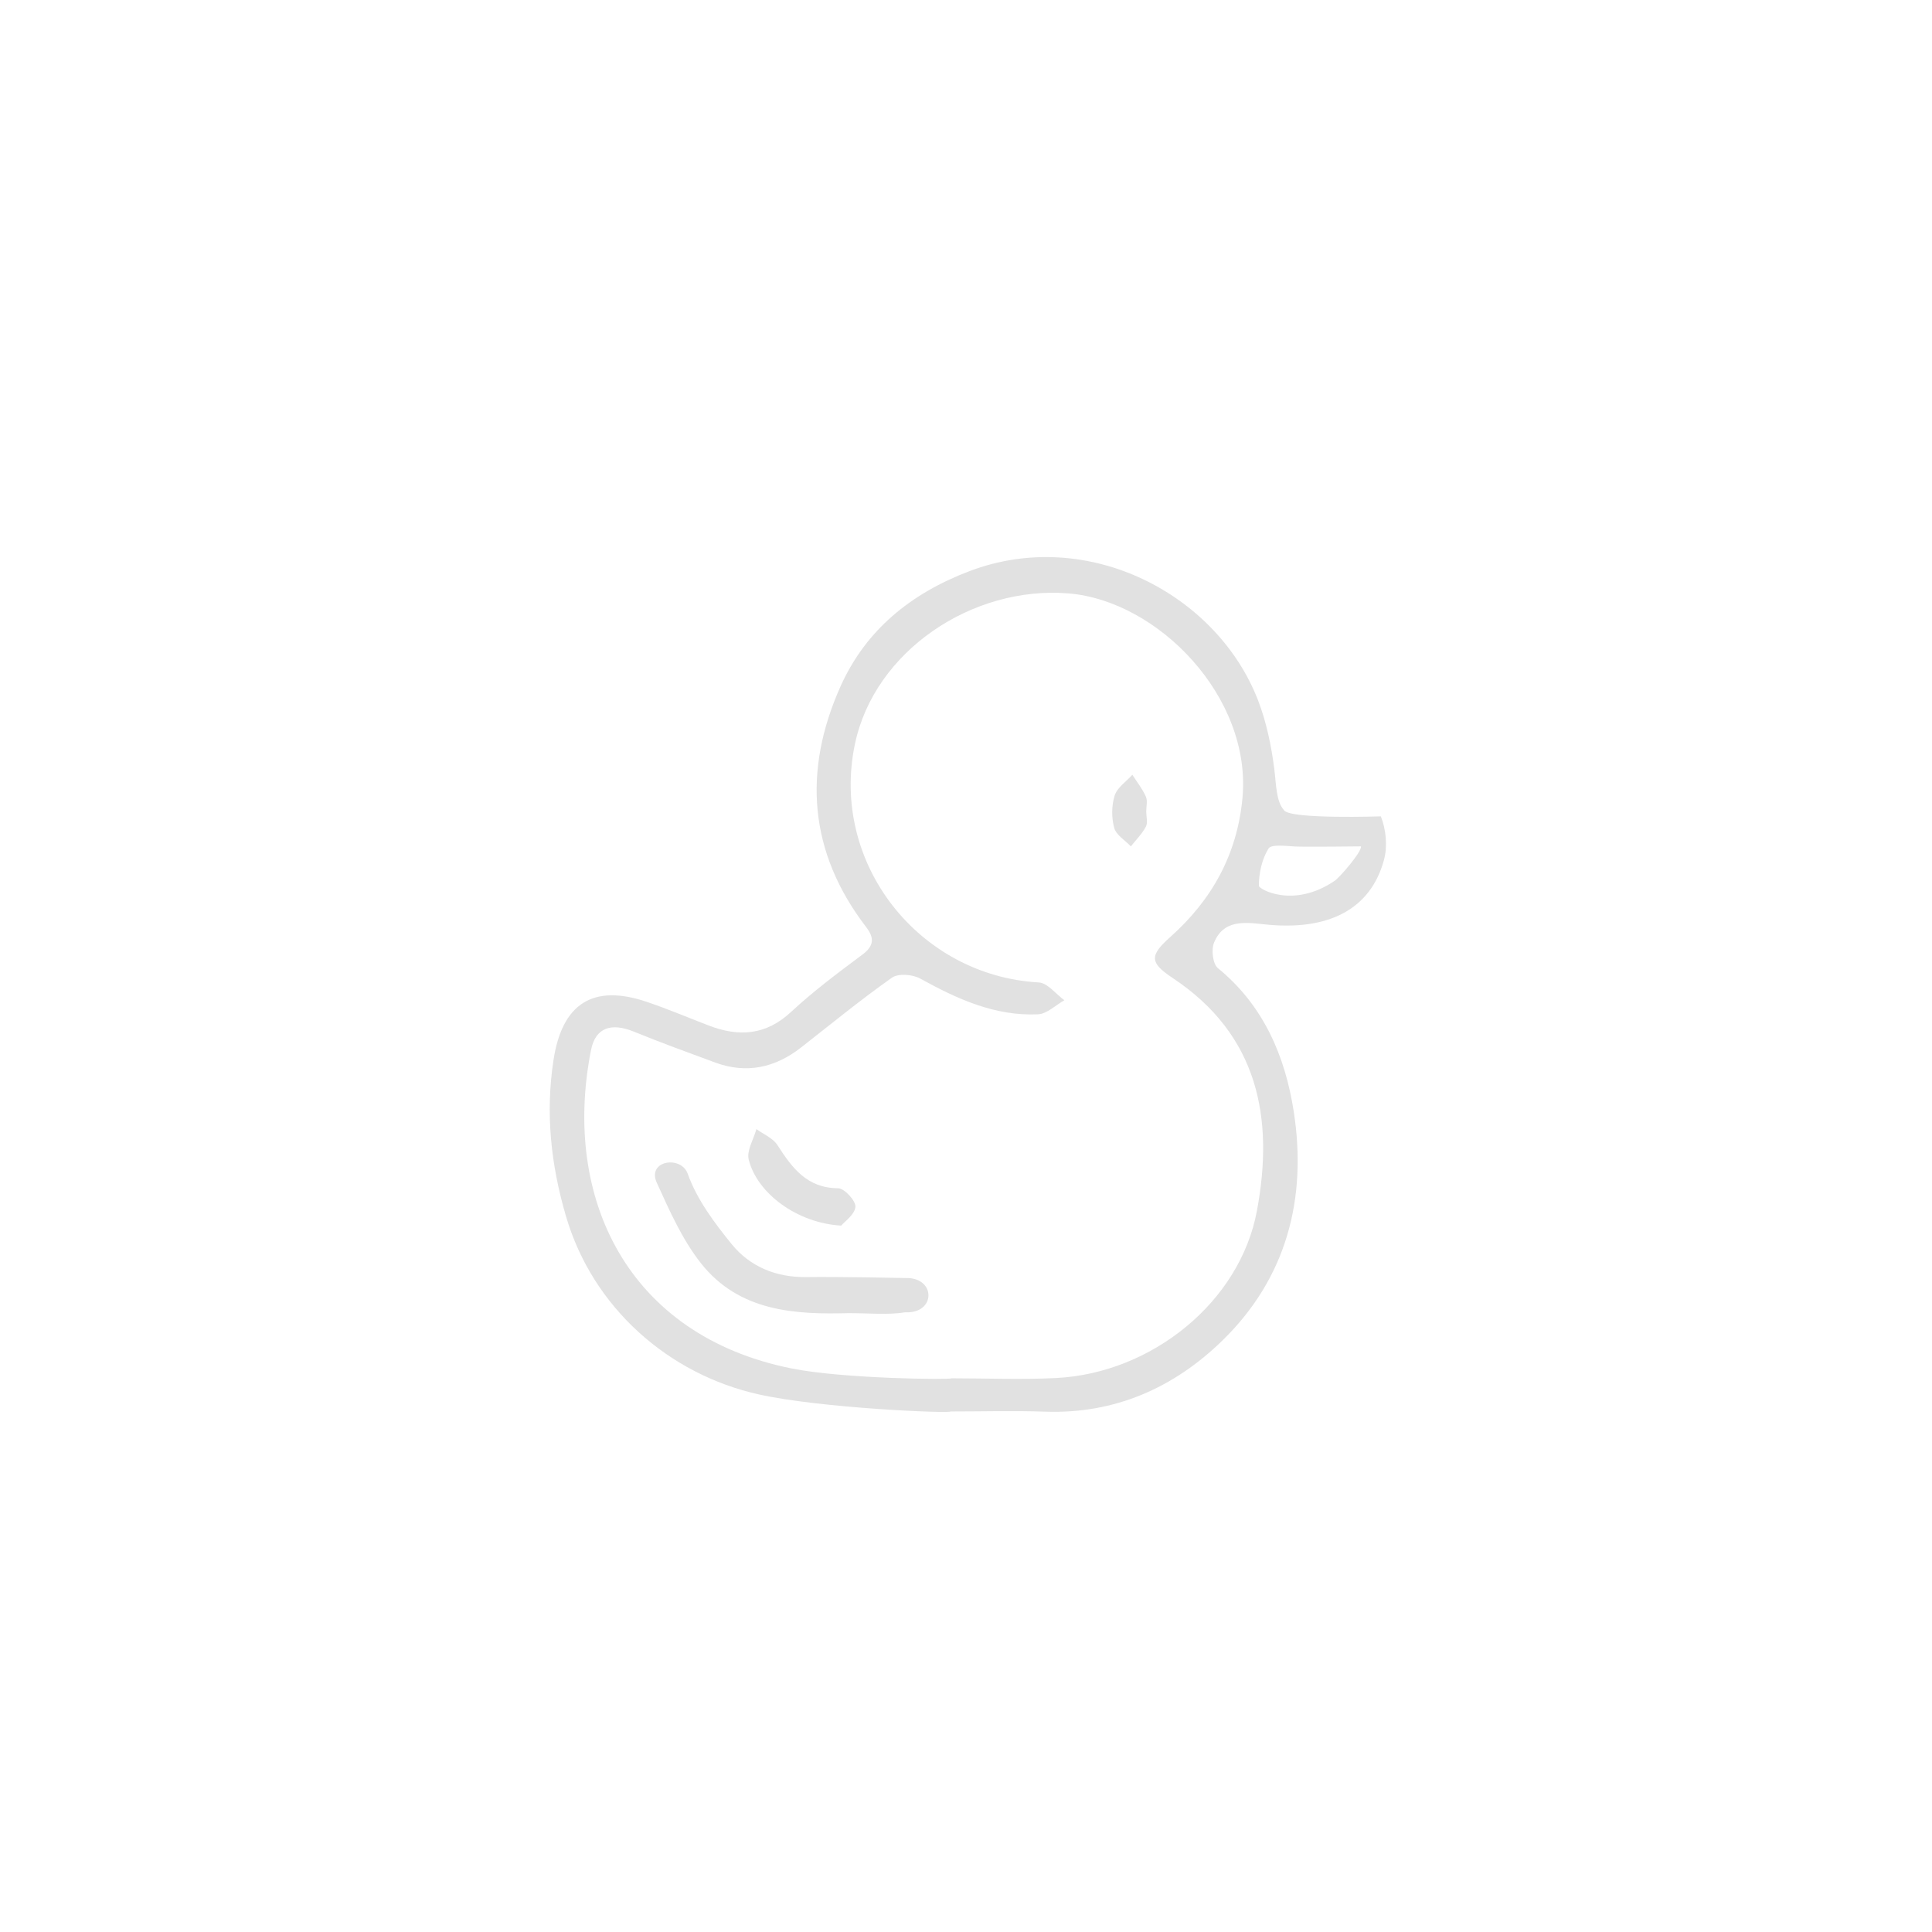 <?xml version="1.0" encoding="utf-8"?>
<!-- Generator: Adobe Illustrator 17.0.0, SVG Export Plug-In . SVG Version: 6.00 Build 0)  -->
<!DOCTYPE svg PUBLIC "-//W3C//DTD SVG 1.1//EN" "http://www.w3.org/Graphics/SVG/1.1/DTD/svg11.dtd">
<svg version="1.1" id="Layer_1" xmlns="http://www.w3.org/2000/svg" xmlns:xlink="http://www.w3.org/1999/xlink" x="0px" y="0px"
	 width="283.46px" height="283.46px" viewBox="0 0 283.46 283.46" enable-background="new 0 0 283.46 283.46" xml:space="preserve">
<path fill="#e1e1e1" d="M111.3,204.58c-13.186-2.947-24.329-12.692-28.266-26.149c-2.224-7.605-3.016-15.105-1.827-22.9
	c1.264-8.285,5.792-11.208,13.665-8.548c3.067,1.036,6.055,2.303,9.079,3.466c4.416,1.698,8.383,1.484,12.101-1.97
	c3.274-3.043,6.883-5.744,10.476-8.418c1.762-1.311,1.746-2.485,0.545-4.051c-8.412-10.97-9.287-22.877-3.787-35.23
	c3.721-8.357,10.384-13.731,18.957-16.985c17.347-6.584,36.291,3.373,42.318,18.91c1.246,3.213,1.967,6.707,2.403,10.139
	c0.299,2.356,0.239,4.714,1.464,6.081c1.156,1.29,14.166,0.849,14.166,0.849c0.763,1.905,1.003,4.385,0.464,6.38
	c-1.964,7.257-8.145,10.493-17.611,9.457c-3.001-0.329-5.953-0.646-7.33,2.704c-0.424,1.032-0.178,3.12,0.571,3.731
	c6.709,5.476,9.87,12.933,11.128,21.039c1.981,12.765-1.052,24.445-10.508,33.634c-7.105,6.904-15.751,10.756-25.966,10.4
	c-4.616-0.161-9.243-0.027-13.865-0.027C139.438,207.403,120.454,206.626,111.3,204.58z M139.602,202.223
	c5.121,0,10.253,0.217,15.361-0.042c14.041-0.712,26.951-11.159,29.447-24.511c2.545-13.615,0.222-25.847-12.401-34.211
	c-3.369-2.233-3.336-3.283-0.316-5.974c6.121-5.453,9.818-12.122,10.596-20.364c1.398-14.823-12.337-28.975-25.518-30.058
	c-14.084-1.157-28.472,8.429-31.34,22.112c-3.677,17.544,9.444,33.987,26.974,34.968c1.299,0.073,2.51,1.704,3.762,2.61
	c-1.291,0.72-2.555,2.005-3.876,2.065c-6.335,0.287-11.873-2.262-17.296-5.253c-1.104-0.609-3.203-0.774-4.125-0.125
	c-4.57,3.22-8.905,6.776-13.313,10.226c-3.829,2.996-8.022,3.928-12.658,2.216c-3.969-1.466-7.949-2.911-11.865-4.51
	c-3.358-1.371-5.668-0.626-6.327,2.718c-4.271,21.651,5.352,41.853,29.421,46.686C123.77,202.311,139.585,202.448,139.602,202.223z
	 M195.784,129.254c0.634-0.353,4.084-4.33,3.889-5.075c0,0-8.235,0.098-9.702,0.016c-1.329-0.074-3.448-0.357-3.857,0.3
	c-0.968,1.557-1.419,3.616-1.416,5.472C184.699,130.446,189.729,133.344,195.784,129.254z"/>
<path fill="#e1e1e1" d="M124.504,192.661c-7.8,0.214-16.036-0.195-21.668-7.326c-2.774-3.513-4.648-7.797-6.522-11.917
	c-1.323-3.173,3.617-3.909,4.584-1.212c1.374,3.831,3.924,7.218,6.468,10.351c2.664,3.282,6.511,4.874,10.922,4.813
	c4.861-0.067,14.58,0.141,14.58,0.141c4.479-0.135,4.479,5.247-0.052,5.027C130.264,192.948,127.601,192.661,124.504,192.661z"/>
<path fill="#e1e1e1" d="M123.42,179.819c-6.413-0.356-12.33-4.692-13.57-9.686c-0.327-1.317,0.716-2.973,1.131-4.474
	c1.046,0.765,2.421,1.318,3.076,2.335c2.152,3.342,4.309,6.314,8.917,6.346c0.915,0.006,2.608,1.85,2.532,2.723
	C125.406,178.21,123.907,179.234,123.42,179.819z"/>
<path fill="#e1e1e1" d="M168.174,119.086c0.004,0.742,0.256,1.618-0.051,2.197c-0.56,1.058-1.451,1.941-2.204,2.897
	c-0.851-0.895-2.157-1.665-2.444-2.713c-0.407-1.488-0.399-3.288,0.068-4.752c0.373-1.171,1.695-2.041,2.595-3.044
	c0.677,1.063,1.478,2.071,1.983,3.211C168.396,117.501,168.17,118.343,168.174,119.086z"/>
</svg>
